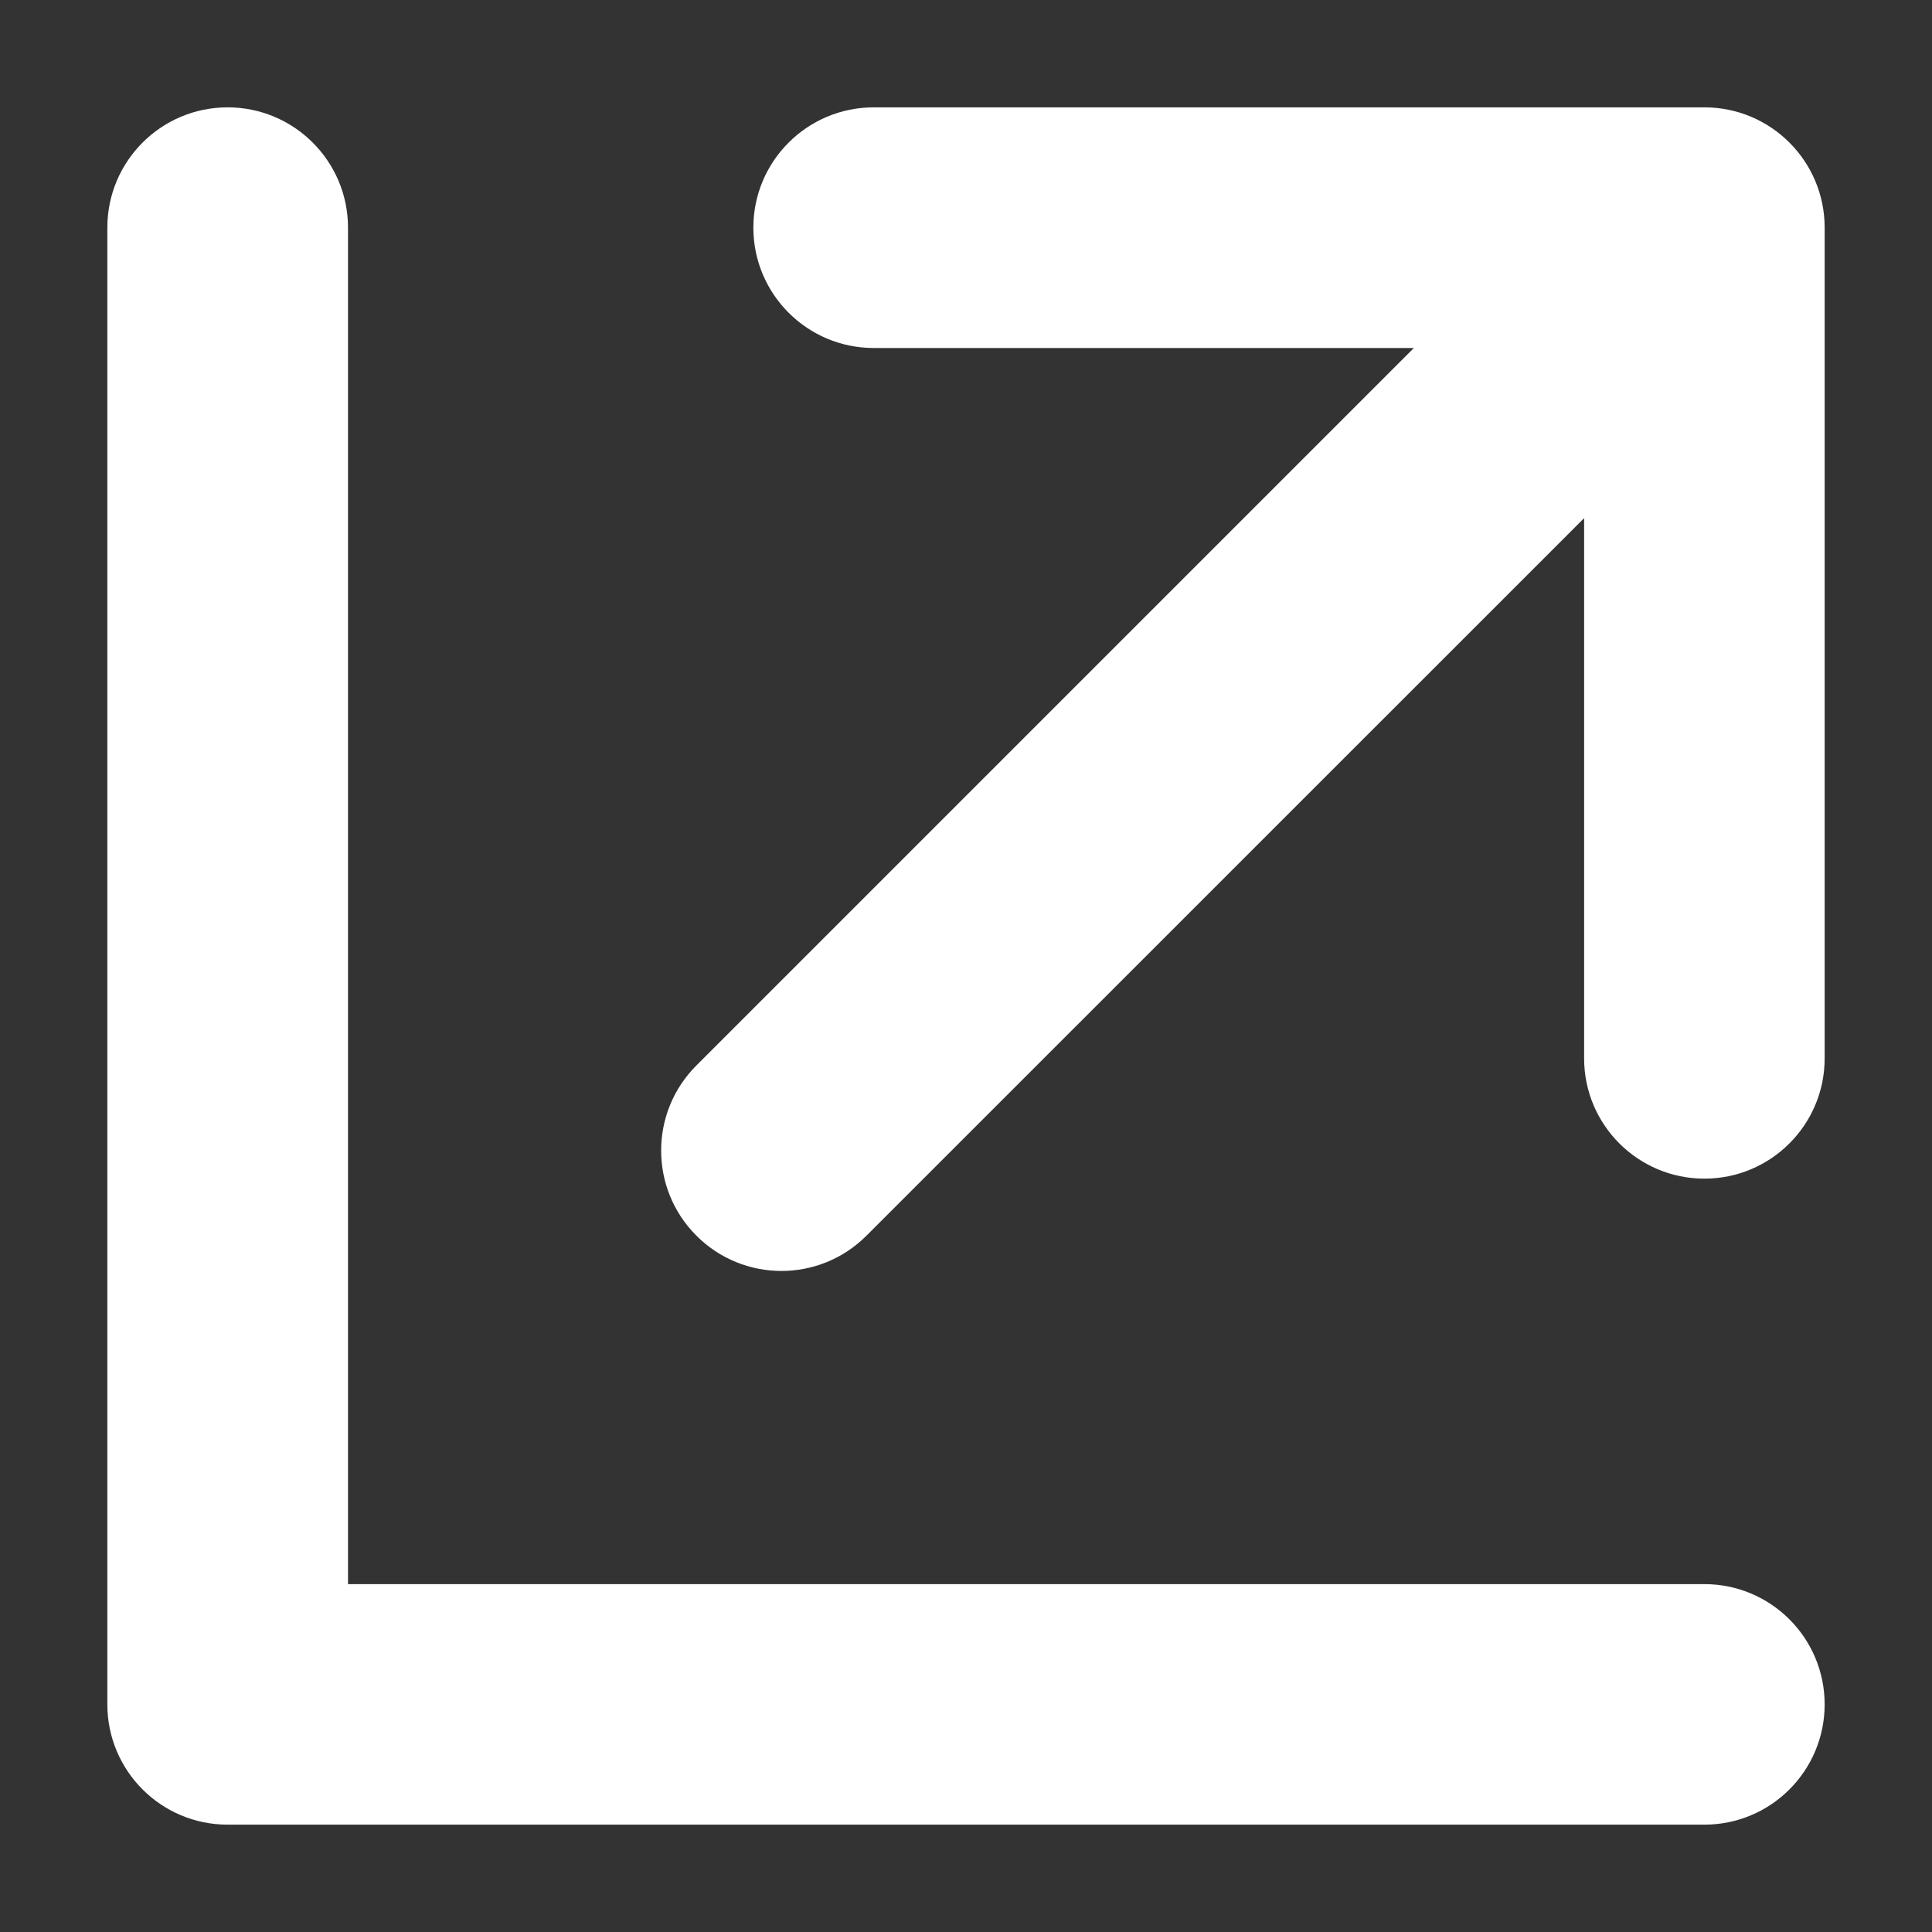 <svg width="16" height="16" viewBox="0 0 16 16" fill="none" xmlns="http://www.w3.org/2000/svg">
<rect x="0" y="0" width="16" height="16" fill="#333333" stroke="none"/>
<path fill-rule="evenodd" clip-rule="evenodd" d="M14.115 15.111C14.665 15.111 15.111 14.665 15.111 14.115C15.111 13.565 14.665 13.119 14.115 13.119L2.882 13.119L2.882 1.885C2.882 1.335 2.435 0.889 1.885 0.889C1.335 0.889 0.889 1.335 0.889 1.885L0.889 14.115C0.889 14.665 1.335 15.111 1.885 15.111L14.115 15.111ZM5.767 10.233C6.156 10.623 6.787 10.623 7.176 10.233L13.119 4.291L13.119 8.765C13.119 9.315 13.565 9.761 14.115 9.761C14.665 9.761 15.111 9.315 15.111 8.765L15.111 1.885C15.111 1.335 14.665 0.889 14.115 0.889L7.236 0.889C6.686 0.889 6.239 1.335 6.239 1.885C6.239 2.436 6.686 2.882 7.236 2.882L11.709 2.882L5.767 8.824C5.378 9.213 5.378 9.844 5.767 10.233Z" fill="white"/>
</svg>
